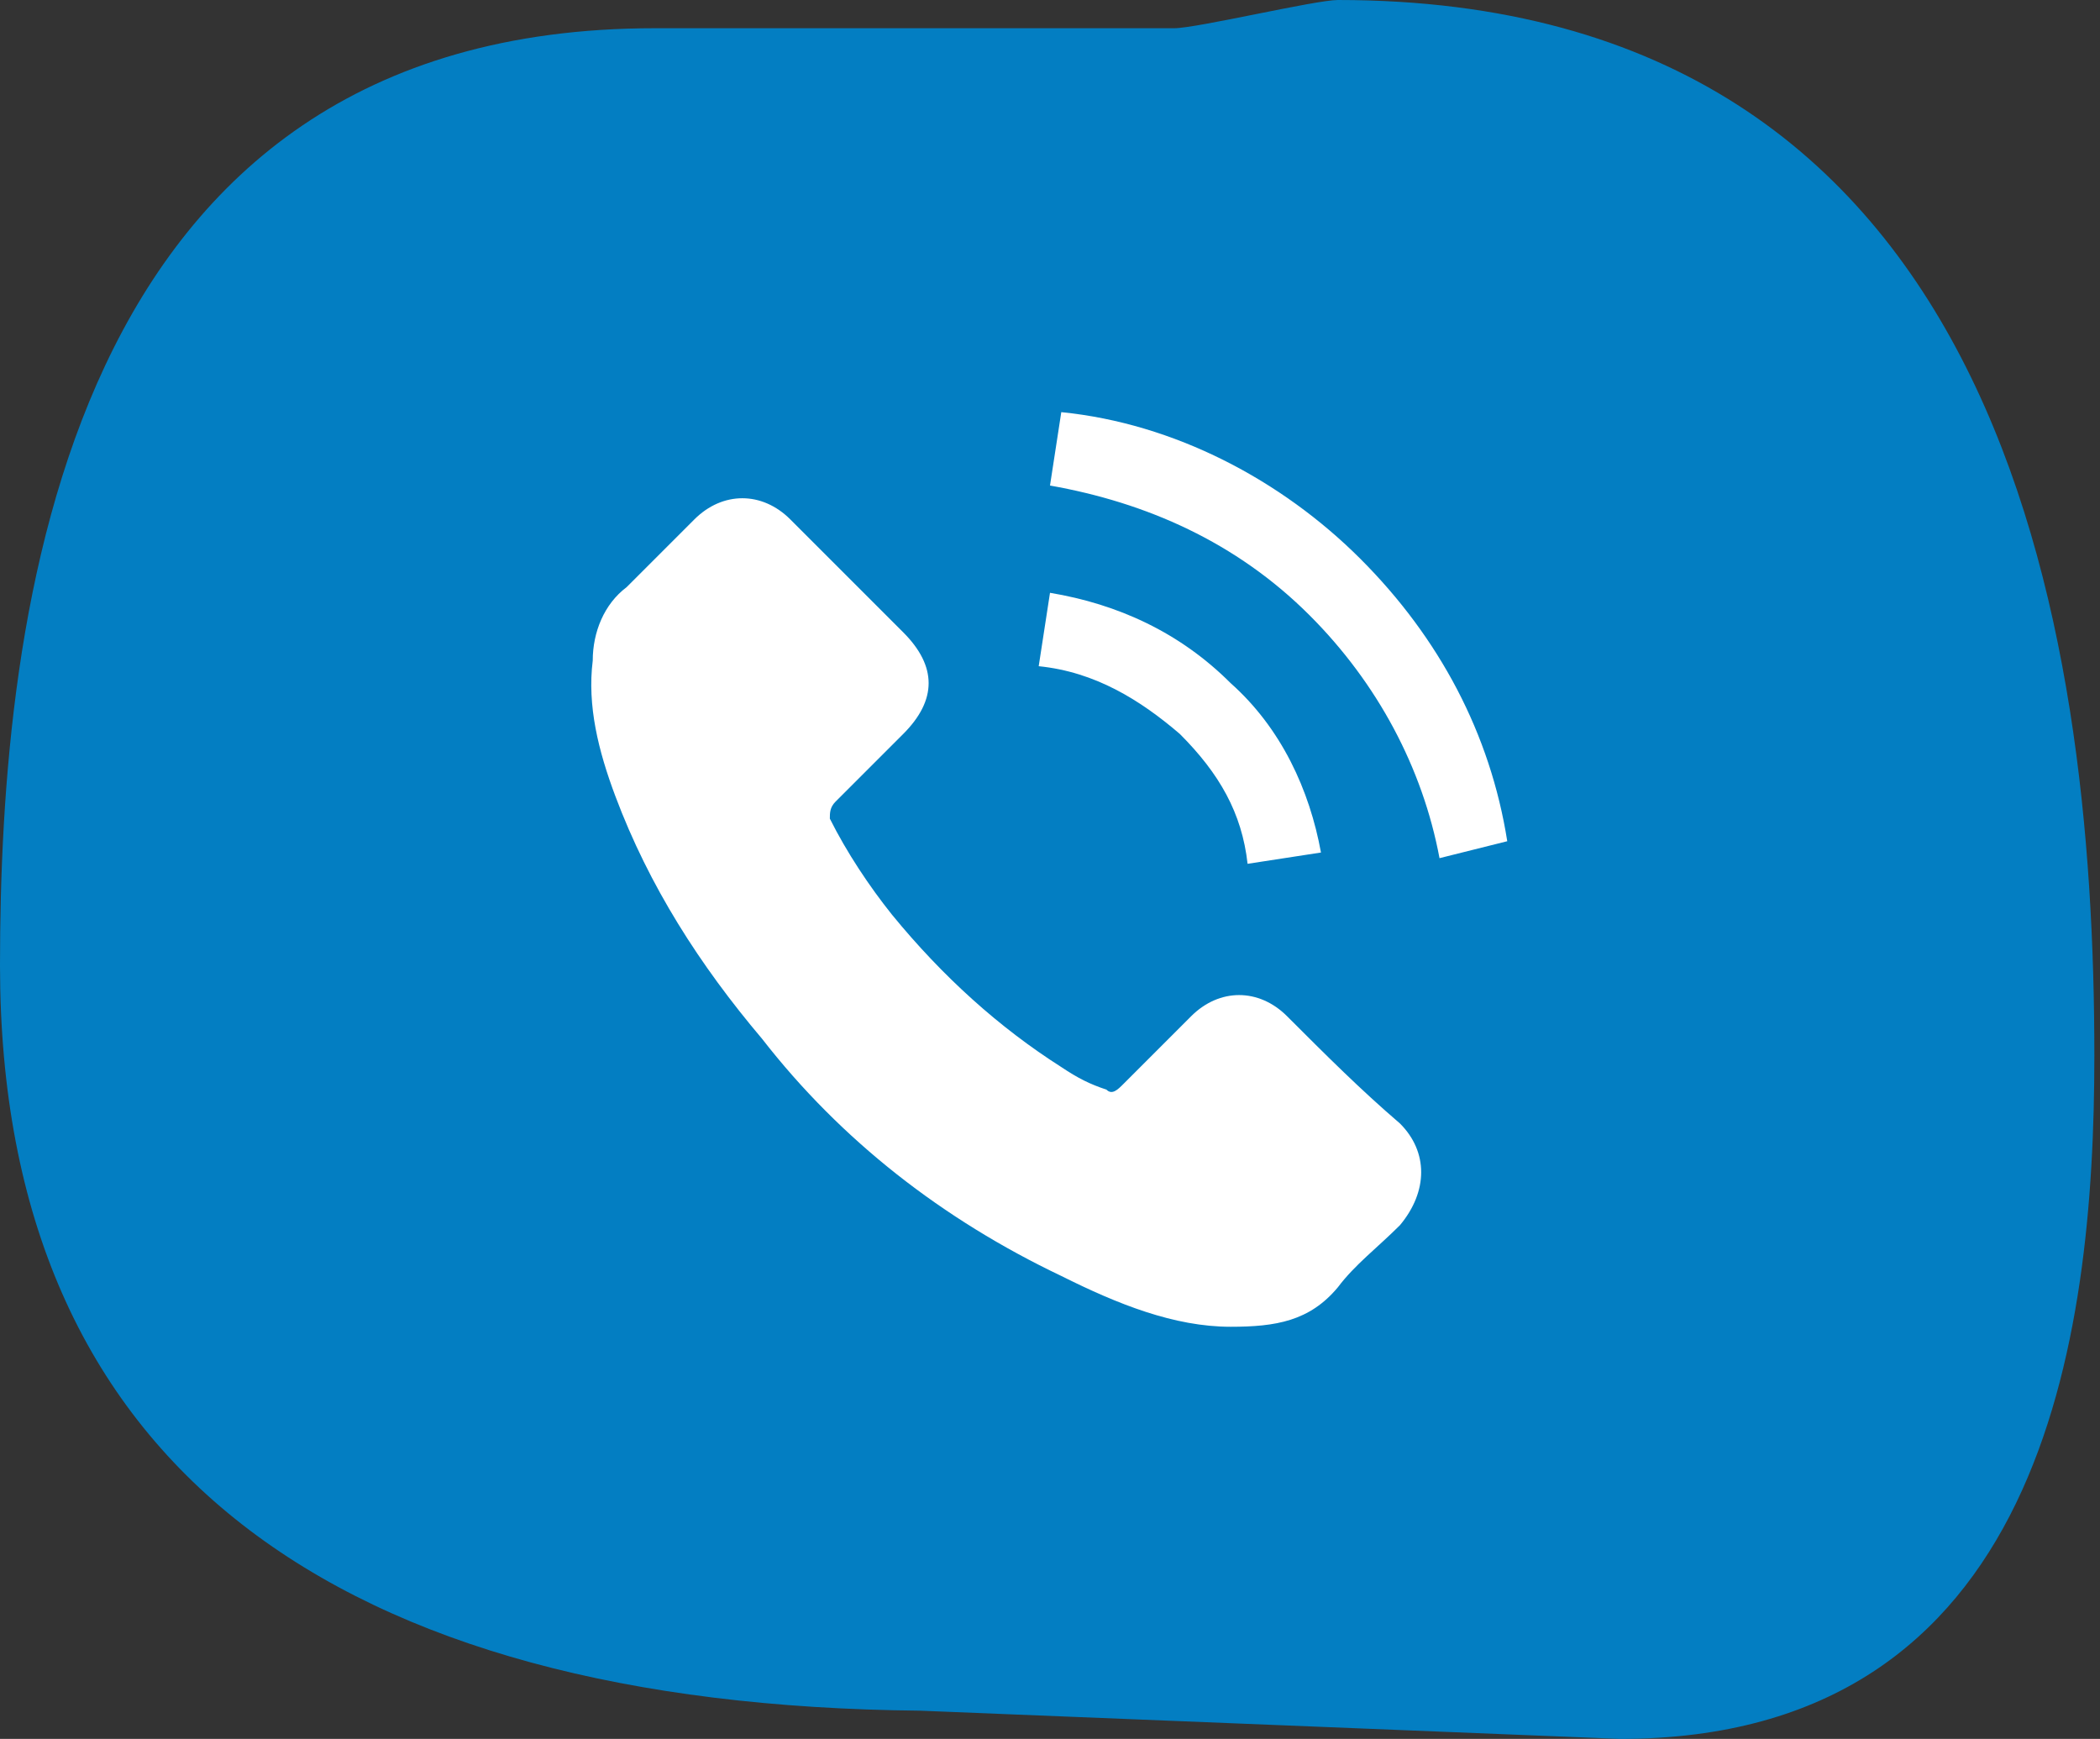 <?xml version="1.0" encoding="utf-8"?>
<!-- Generator: Adobe Illustrator 25.0.0, SVG Export Plug-In . SVG Version: 6.00 Build 0)  -->
<svg version="1.1" id="Capa_1" xmlns="http://www.w3.org/2000/svg" xmlns:xlink="http://www.w3.org/1999/xlink" x="0px" y="0px"
	 viewBox="0 0 37.2 30.8" style="enable-background:new 0 0 37.2 30.8;" xml:space="preserve">
<rect x="0" y="0" width="37.2" height="30.8" fill="#333333" stroke="none"/>
<style type="text/css">
	.st0{fill-rule:evenodd;clip-rule:evenodd;fill:#037EC2;}
	.st1{fill:#FFFFFF;}
</style>
<g>
	<path class="st0" d="M23.7,0c11.8,0,13.4,11.1,13.4,18.7c0,5-0.9,12.1-8.4,12.1l-12.4-0.5C6,30.2,0,26,0,17.1
		C0,10.9,1.1,0.5,11.6,0.5h9.2C21.2,0.5,23.3,0,23.7,0z"/>
	<path class="st1" d="M15,10.2c0.3,0.3,0.6,0.6,1,1c0.6,0.6,0.6,1.2,0,1.8c-0.4,0.4-0.8,0.8-1.2,1.2c-0.1,0.1-0.1,0.2-0.1,0.3
		c0.3,0.6,0.7,1.2,1.1,1.7c0.9,1.1,1.9,2,3,2.7c0.3,0.2,0.5,0.3,0.8,0.4c0.1,0.1,0.2,0,0.3-0.1c0.4-0.4,0.8-0.8,1.2-1.2
		c0.5-0.5,1.2-0.5,1.7,0c0.7,0.7,1.3,1.3,2,1.9c0.5,0.5,0.5,1.2,0,1.8c-0.4,0.4-0.8,0.7-1.1,1.1c-0.5,0.6-1.1,0.7-1.9,0.7
		c-1,0-2-0.4-3-0.9c-2.1-1-3.9-2.4-5.3-4.2c-1.1-1.3-2-2.7-2.6-4.3c-0.3-0.8-0.5-1.6-0.4-2.4c0-0.5,0.2-1,0.6-1.3
		c0.4-0.4,0.8-0.8,1.2-1.2c0.5-0.5,1.2-0.5,1.7,0C14.3,9.5,14.6,9.8,15,10.2z M23.4,15.1c-0.2-1.1-0.7-2.2-1.6-3
		c-0.9-0.9-2-1.4-3.2-1.6l-0.2,1.3c1,0.1,1.8,0.6,2.5,1.2c0.7,0.7,1.1,1.4,1.2,2.3L23.4,15.1z M26.7,14.9c-0.3-1.9-1.2-3.6-2.6-5
		c-1.4-1.4-3.3-2.4-5.3-2.6l-0.2,1.3c1.7,0.3,3.3,1,4.6,2.3c1.2,1.2,2,2.7,2.3,4.3L26.7,14.9z"/>
</g>
</svg>
